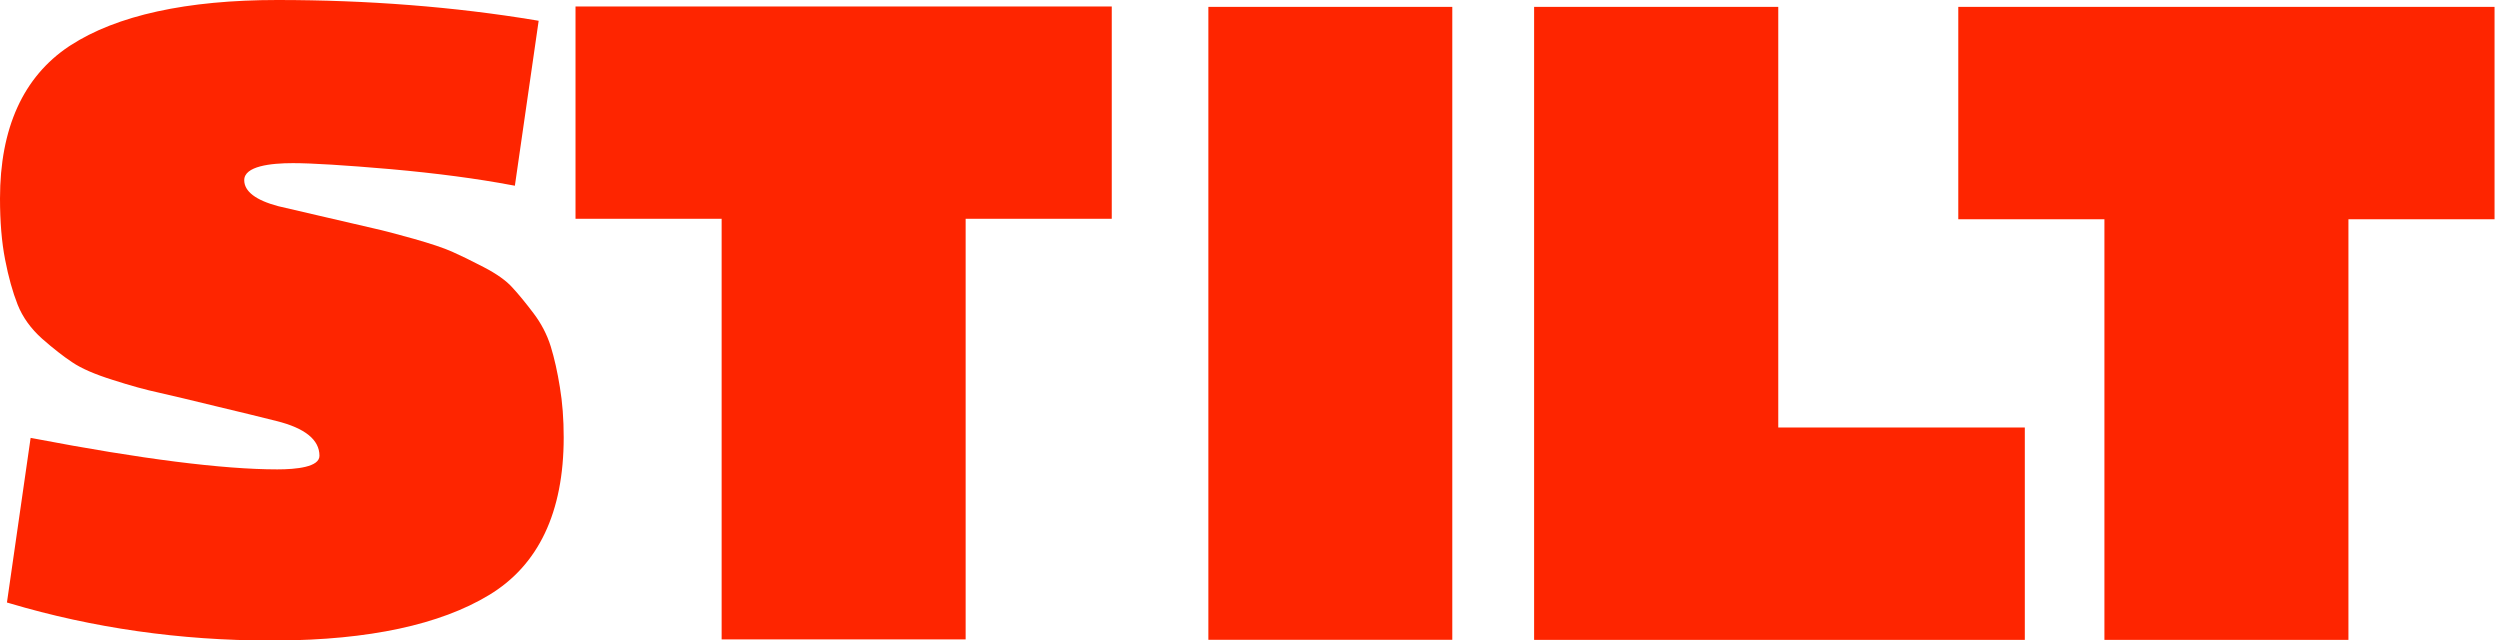 <svg width="121" height="31" viewBox="0 0 121 31" fill="none" xmlns="http://www.w3.org/2000/svg">
<path d="M27.855 10.589H34.927V30.947H46.737V10.589H53.809V0.314H27.855V10.589Z" fill="#FE2500"/>
<path d="M26.657 16.771C26.476 16.189 26.19 15.644 25.812 15.148C25.445 14.664 25.109 14.252 24.808 13.926C24.507 13.586 24.036 13.253 23.415 12.931C22.812 12.617 22.299 12.367 21.882 12.182C21.465 11.997 20.84 11.789 20.025 11.558C19.222 11.331 18.558 11.157 18.06 11.047C17.558 10.93 16.817 10.756 15.829 10.529C14.84 10.302 14.053 10.116 13.47 9.98C12.377 9.689 11.821 9.265 11.821 8.72C11.821 8.039 13.103 7.896 14.18 7.896C15.083 7.896 16.678 7.994 18.913 8.187C21.148 8.387 23.113 8.649 24.754 8.959L24.92 8.989L26.071 1.006L25.92 0.98C22.002 0.329 17.801 0 13.423 0C9.045 0 5.652 0.742 3.409 2.198L3.339 2.243C1.123 3.723 0 6.201 0 9.609C0 10.722 0.081 11.717 0.247 12.564C0.409 13.404 0.614 14.138 0.853 14.743C1.096 15.356 1.498 15.912 2.042 16.397C2.579 16.869 3.069 17.252 3.498 17.535C3.934 17.831 4.594 18.118 5.455 18.387C6.308 18.663 7.065 18.871 7.702 19.007C8.335 19.151 9.246 19.366 10.42 19.654C11.59 19.934 12.586 20.176 13.381 20.377C14.763 20.721 15.462 21.285 15.462 22.06C15.462 22.605 14.35 22.718 13.419 22.718C10.79 22.718 6.829 22.215 1.648 21.224L1.482 21.194L0.336 29.161L0.467 29.199C4.486 30.395 8.725 31 13.08 31C13.196 31 13.307 31 13.423 31C17.852 30.974 21.295 30.236 23.666 28.802C26.067 27.357 27.283 24.788 27.283 21.171C27.283 20.286 27.221 19.469 27.098 18.738C26.982 18.012 26.835 17.35 26.657 16.771Z" fill="#FE2500"/>
<path d="M86.068 20.691V0.333H74.251V30.97H98.001V20.691H86.068Z" fill="#FE2500"/>
<path d="M94.781 0.333V10.612H101.854V30.97H113.664V10.612H120.736V0.333H94.781Z" fill="#FE2500"/>
<path d="M70.291 0.333H58.485V30.966H70.291V0.333Z" fill="#FE2500"/>
</svg>
